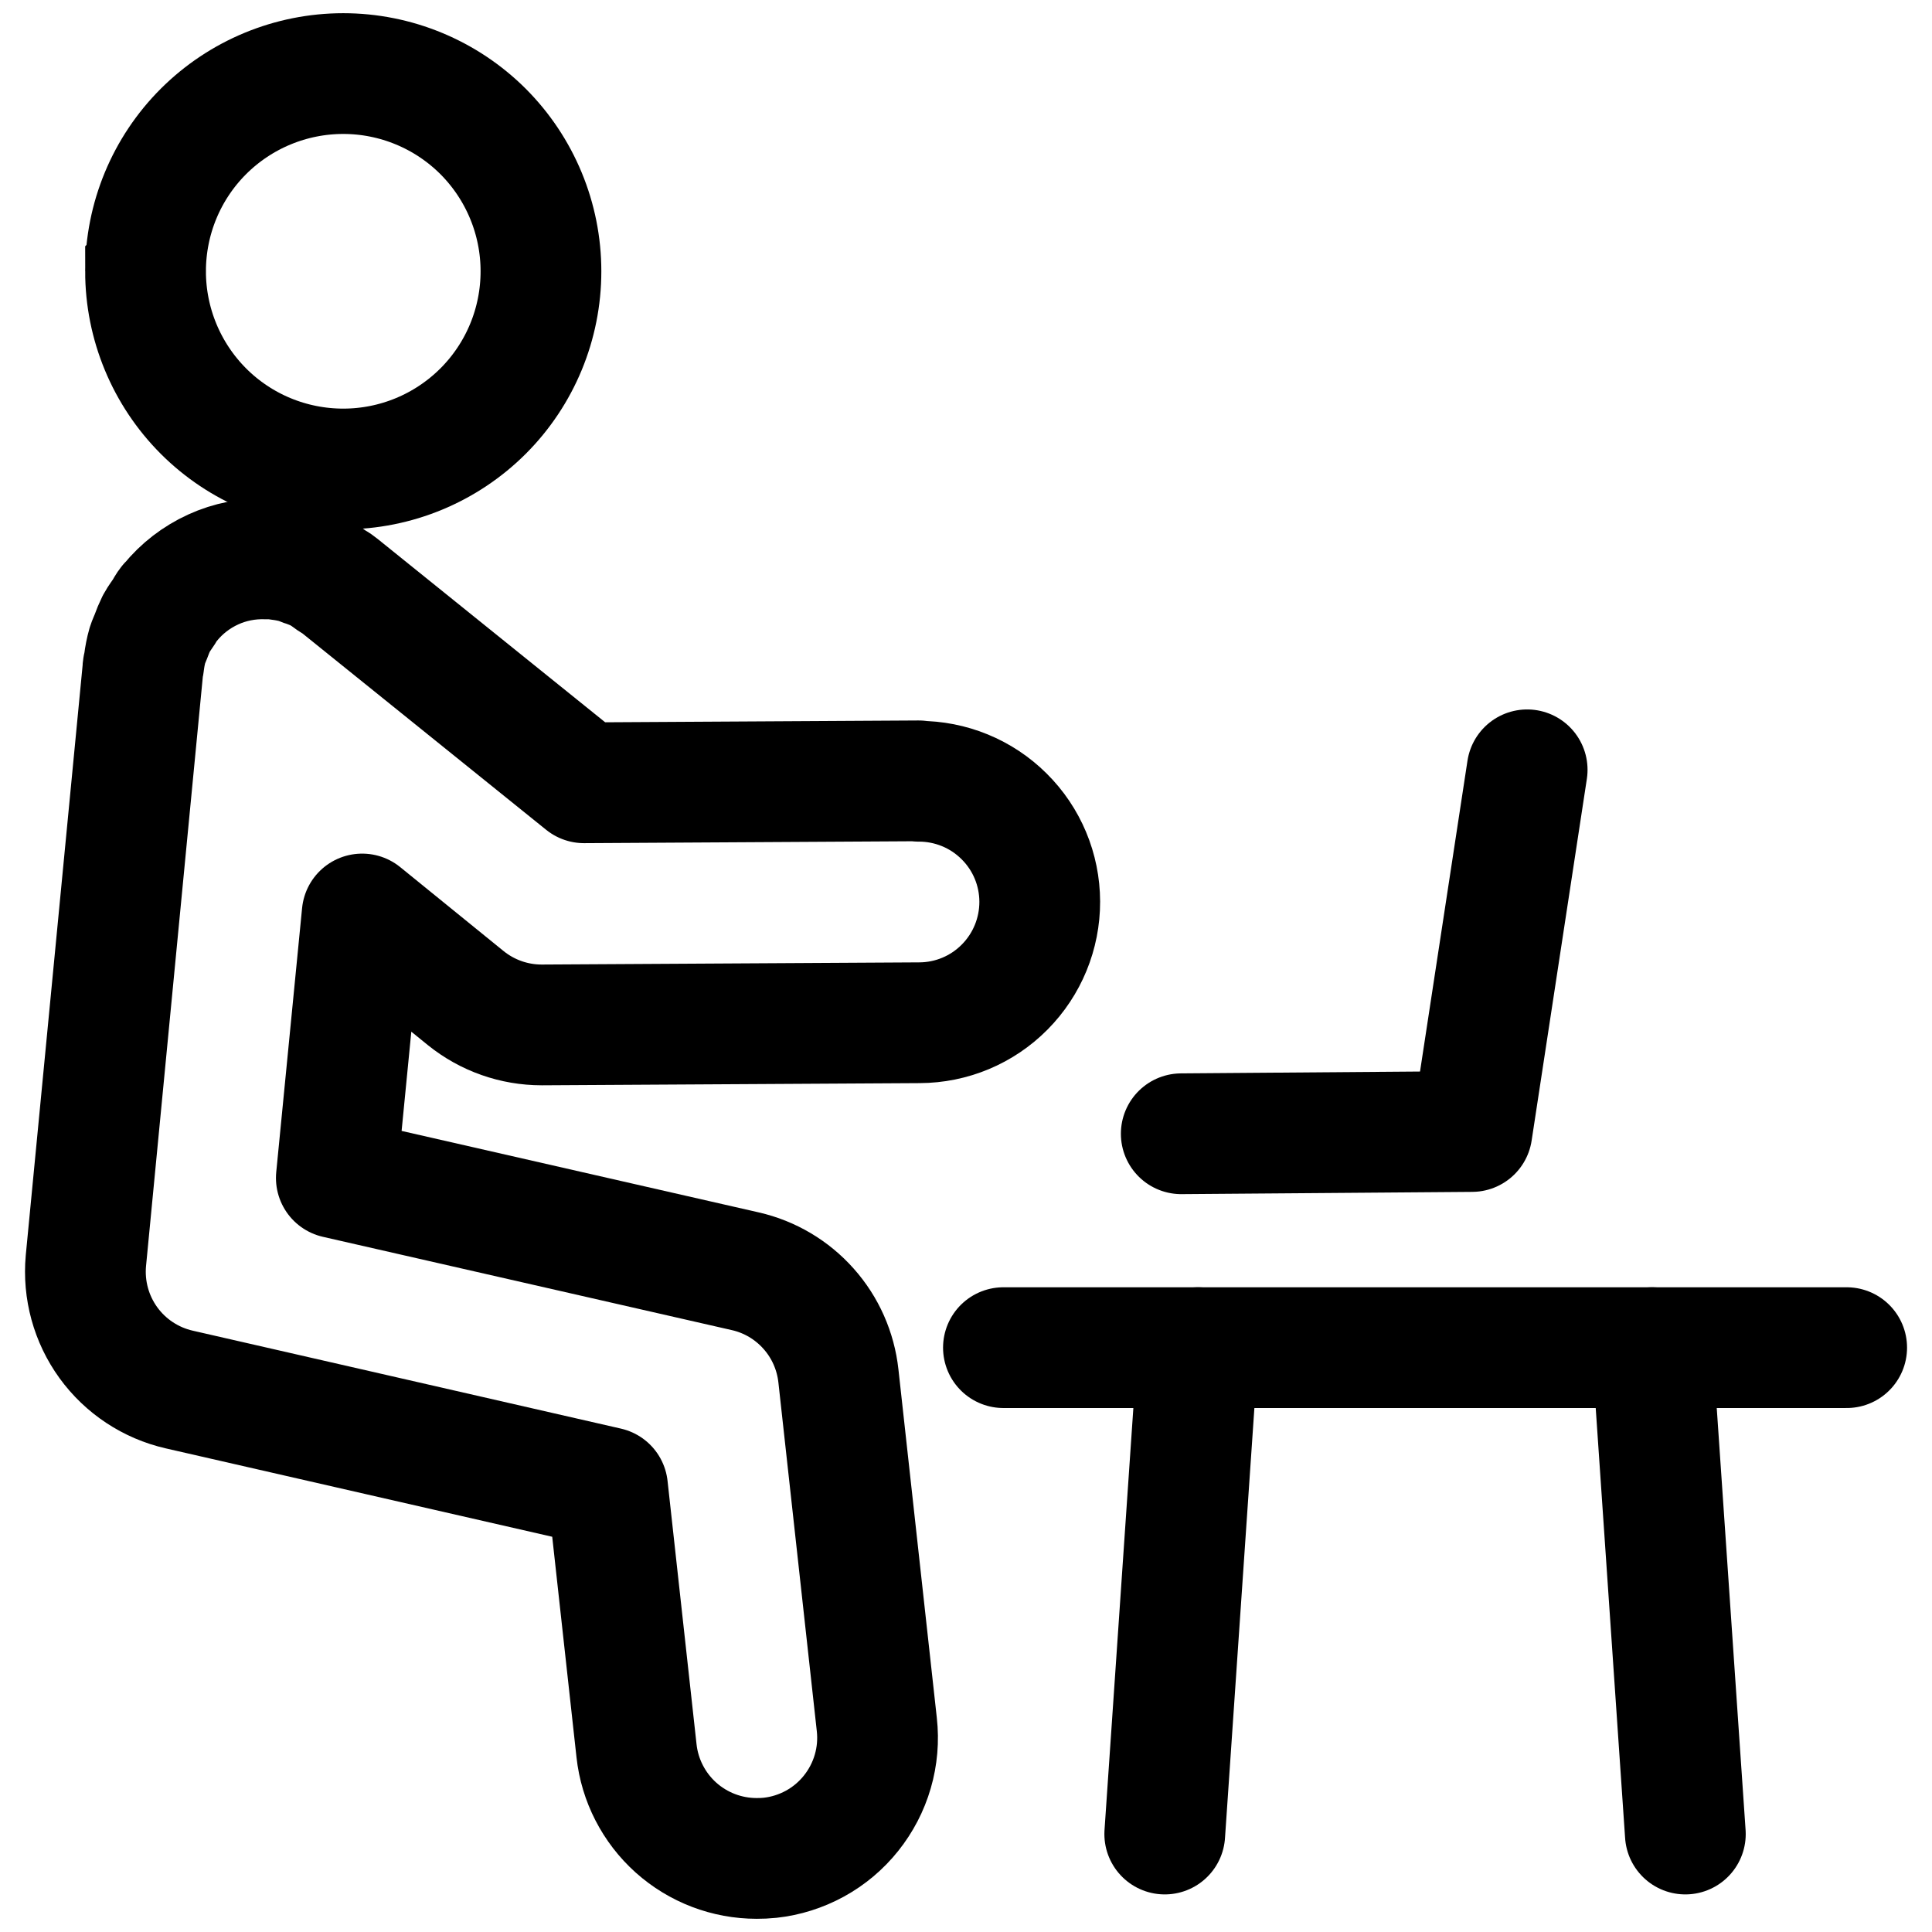<svg xmlns="http://www.w3.org/2000/svg" fill="none" viewBox="0 0 24 24" id="Co-Working-Space-Laptop--Streamline-Ultimate"><desc>Co Working Space Laptop Streamline Icon: https://streamlinehq.com</desc><path stroke="#000000" stroke-miterlimit="10" d="M1.808 3.37c0 0.651 0.259 1.276 0.719 1.737 0.461 0.461 1.085 0.719 1.737 0.719s1.276 -0.259 1.737 -0.719c0.461 -0.461 0.719 -1.085 0.719 -1.737S6.461 2.094 6.001 1.633C5.54 1.173 4.915 0.914 4.264 0.914c-0.651 0 -1.276 0.259 -1.737 0.719 -0.461 0.461 -0.719 1.085 -0.719 1.737Z" stroke-width="1.5"></path><path stroke="#000000" stroke-linecap="round" stroke-linejoin="round" d="M11.413 9.7h-0.008l-4.15 0.024 -3.044 -2.453c-0.029 -0.024 -0.062 -0.04 -0.093 -0.061 -0.047 -0.036 -0.096 -0.069 -0.147 -0.1 -0.053 -0.026 -0.107 -0.049 -0.162 -0.068 -0.037 -0.01 -0.071 -0.028 -0.109 -0.042 -0.074 -0.02 -0.149 -0.036 -0.225 -0.045 -0.021 0 -0.04 -0.01 -0.062 -0.012h-0.1c-0.229 -0.008 -0.456 0.036 -0.664 0.131 -0.208 0.095 -0.392 0.236 -0.536 0.414l-0.013 0.012c-0.025 0.03 -0.042 0.065 -0.064 0.1s-0.065 0.091 -0.092 0.141c-0.026 0.053 -0.049 0.108 -0.069 0.164 -0.014 0.037 -0.031 0.071 -0.043 0.109 -0.02 0.07 -0.034 0.142 -0.043 0.215 0 0.025 -0.012 0.047 -0.014 0.071v0.014l-0.708 7.347c-0.033 0.362 0.066 0.724 0.279 1.018 0.213 0.294 0.526 0.501 0.88 0.582l5.321 1.217 0.36 3.27c0.04 0.368 0.215 0.708 0.49 0.955 0.276 0.247 0.633 0.383 1.003 0.383 0.055 0 0.111 -0.002 0.166 -0.008 0.196 -0.021 0.386 -0.082 0.558 -0.176 0.173 -0.095 0.325 -0.223 0.448 -0.377 0.123 -0.154 0.215 -0.33 0.27 -0.52 0.055 -0.189 0.072 -0.388 0.05 -0.583l-0.477 -4.33c-0.034 -0.31 -0.163 -0.602 -0.371 -0.835 -0.207 -0.233 -0.482 -0.396 -0.786 -0.465l-5.08 -1.159 0.321 -3.279 1.288 1.046c0.267 0.215 0.599 0.332 0.942 0.332h0.009l4.683 -0.027c0.398 -0.001 0.779 -0.16 1.059 -0.443 0.28 -0.282 0.437 -0.664 0.436 -1.062 -0.001 -0.398 -0.16 -0.779 -0.443 -1.059 -0.282 -0.281 -0.664 -0.437 -1.062 -0.436v-0.005Z" stroke-width="1.5"></path><path stroke="#000000" stroke-linecap="round" stroke-linejoin="round" d="m18.971 9.563 -0.686 4.493 -3.611 0.028" stroke-width="1.5"></path><path stroke="#000000" stroke-linecap="round" stroke-linejoin="round" d="M12.465 16.741H22.94" stroke-width="1.5"></path><path stroke="#000000" stroke-linecap="round" stroke-linejoin="round" d="m14.882 16.741 -0.413 6.042" stroke-width="1.5"></path><path stroke="#000000" stroke-linecap="round" stroke-linejoin="round" d="m20.523 16.741 0.413 6.042" stroke-width="1.5"></path></svg>